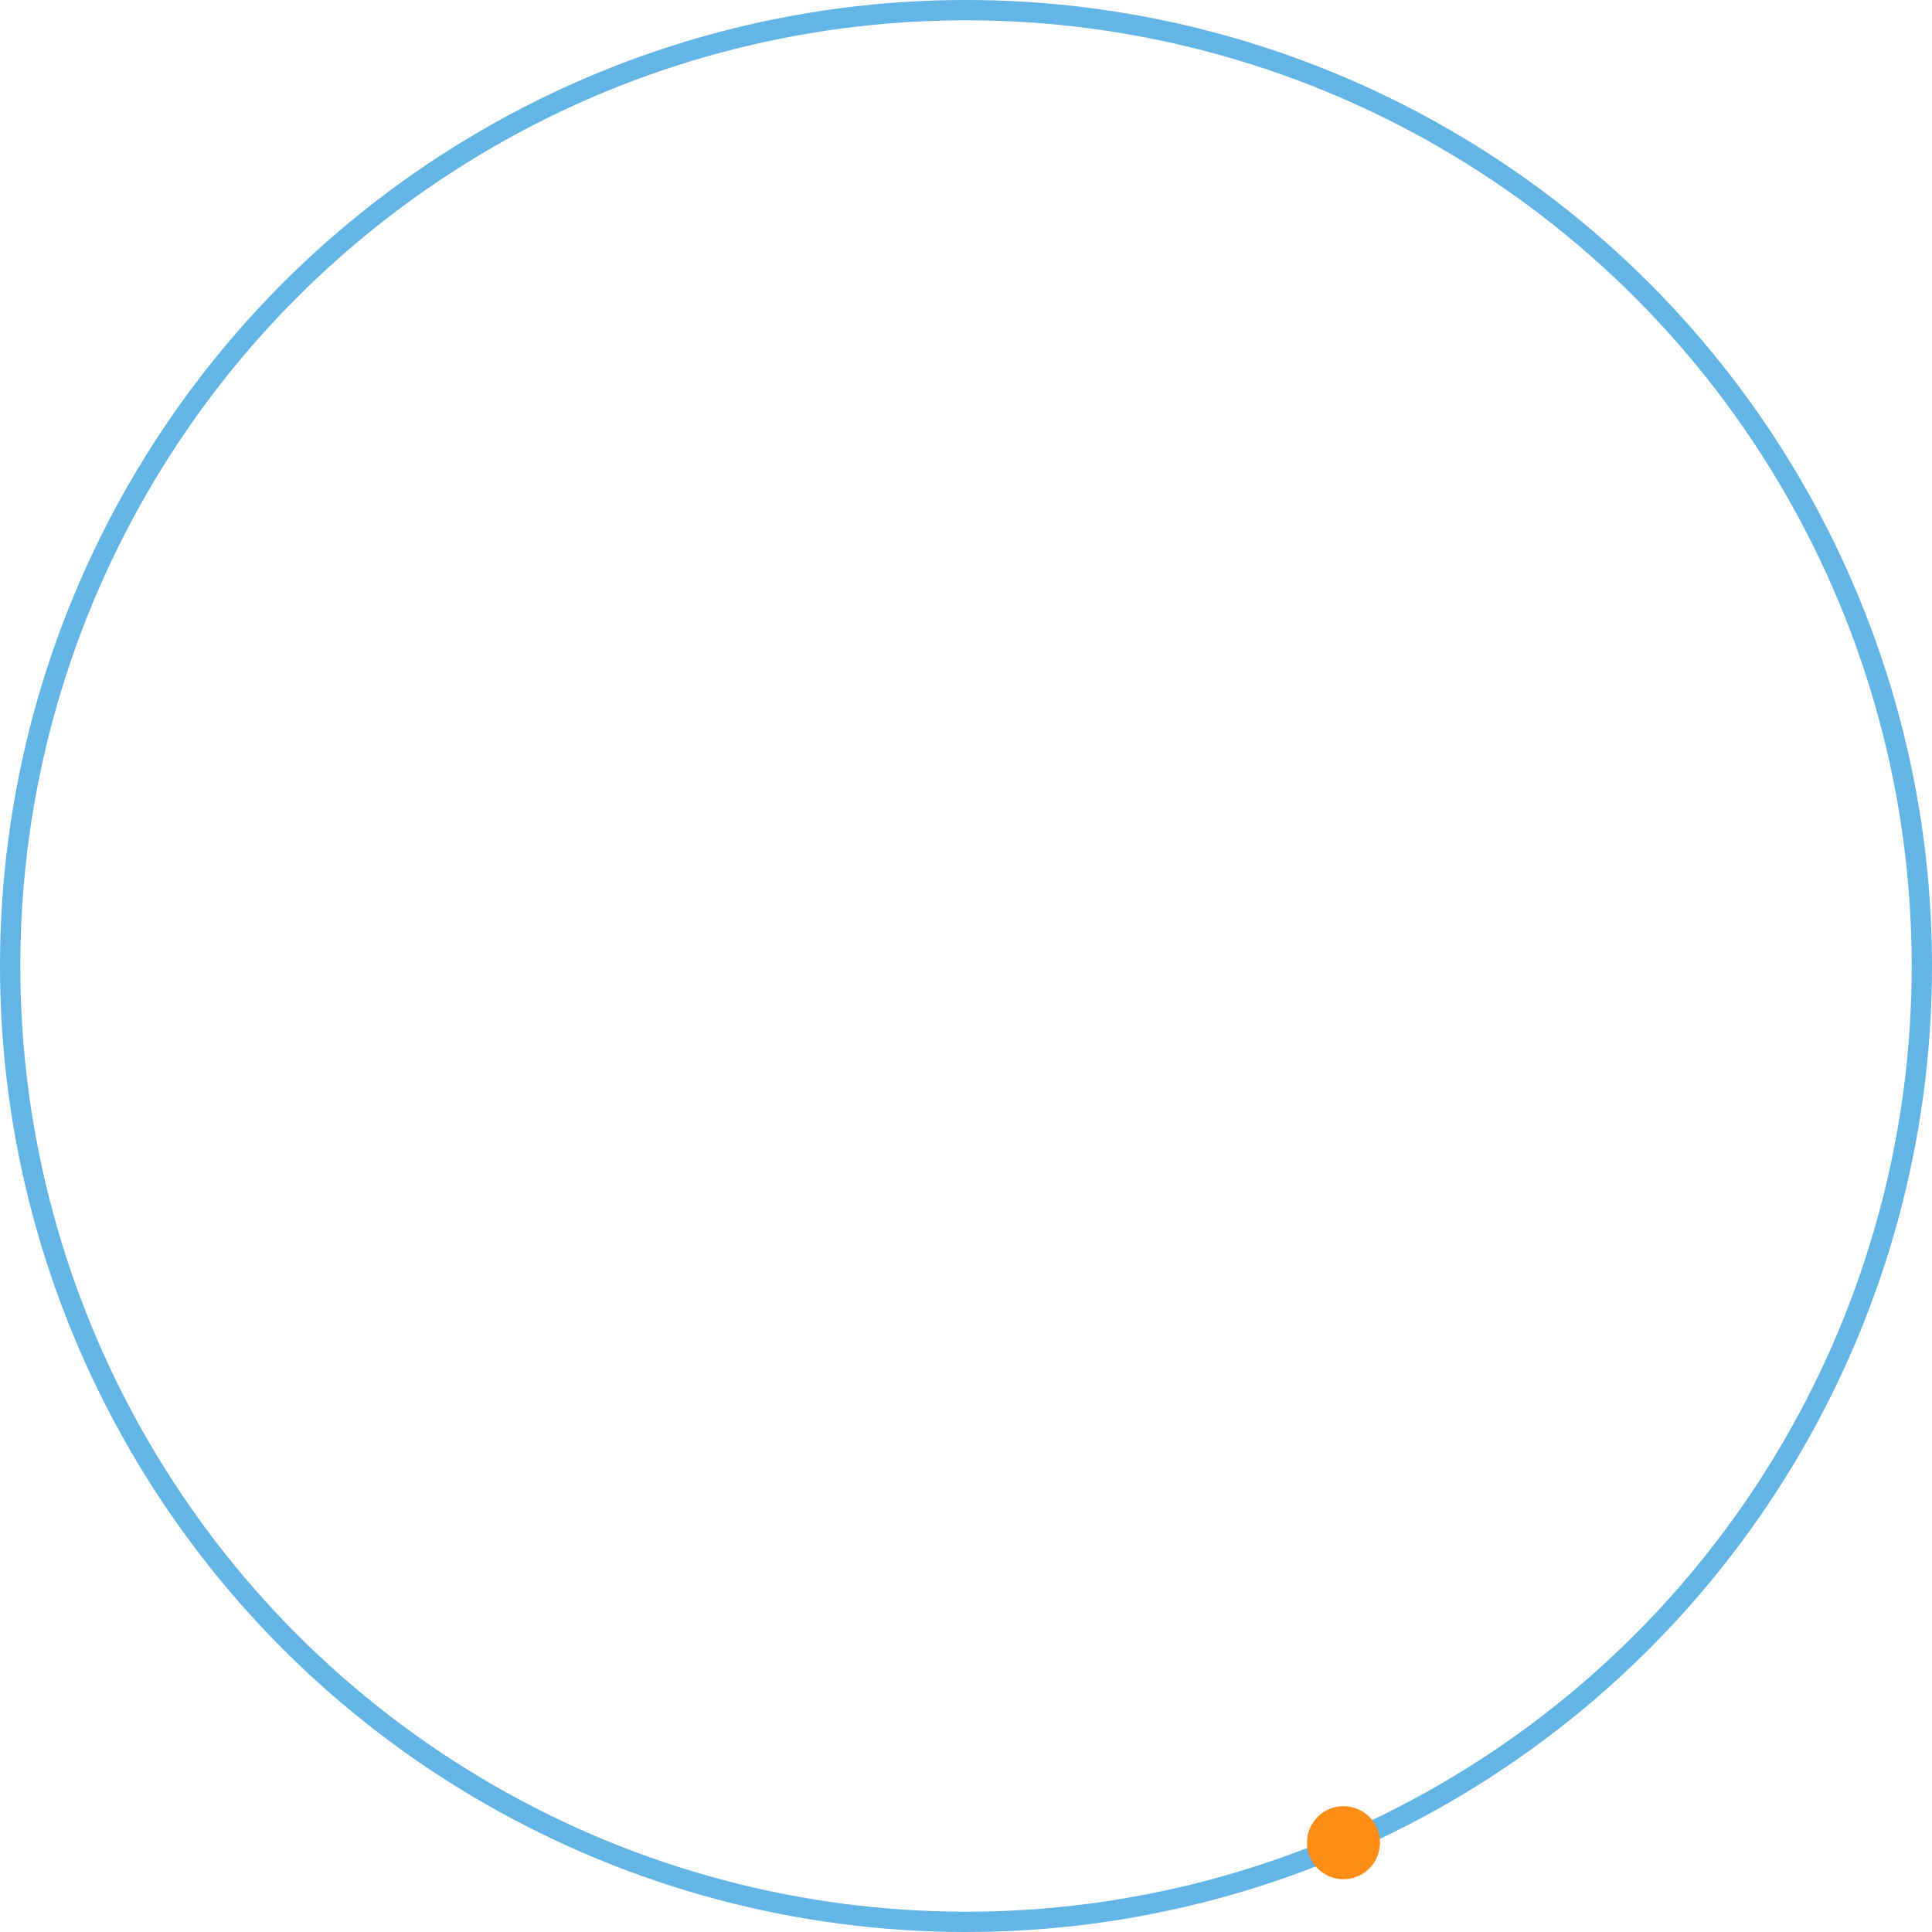 <svg xmlns="http://www.w3.org/2000/svg" width="476" height="476" viewBox="0 0 476 476">
  <g id="Group_1" data-name="Group 1" transform="translate(-1479 -1642)">
    <g id="Ellipse_322" data-name="Ellipse 322" transform="translate(1479 1642)" fill="none" stroke="#62b5e5" stroke-width="5">
      <circle cx="238" cy="238" r="238" stroke="none"/>
      <circle cx="238" cy="238" r="235.5" fill="none"/>
    </g>
    <circle id="Ellipse_402" data-name="Ellipse 402" cx="9" cy="9" r="9" transform="translate(1801 2086.996)" fill="#ff8d17"/>
  </g>
</svg>
